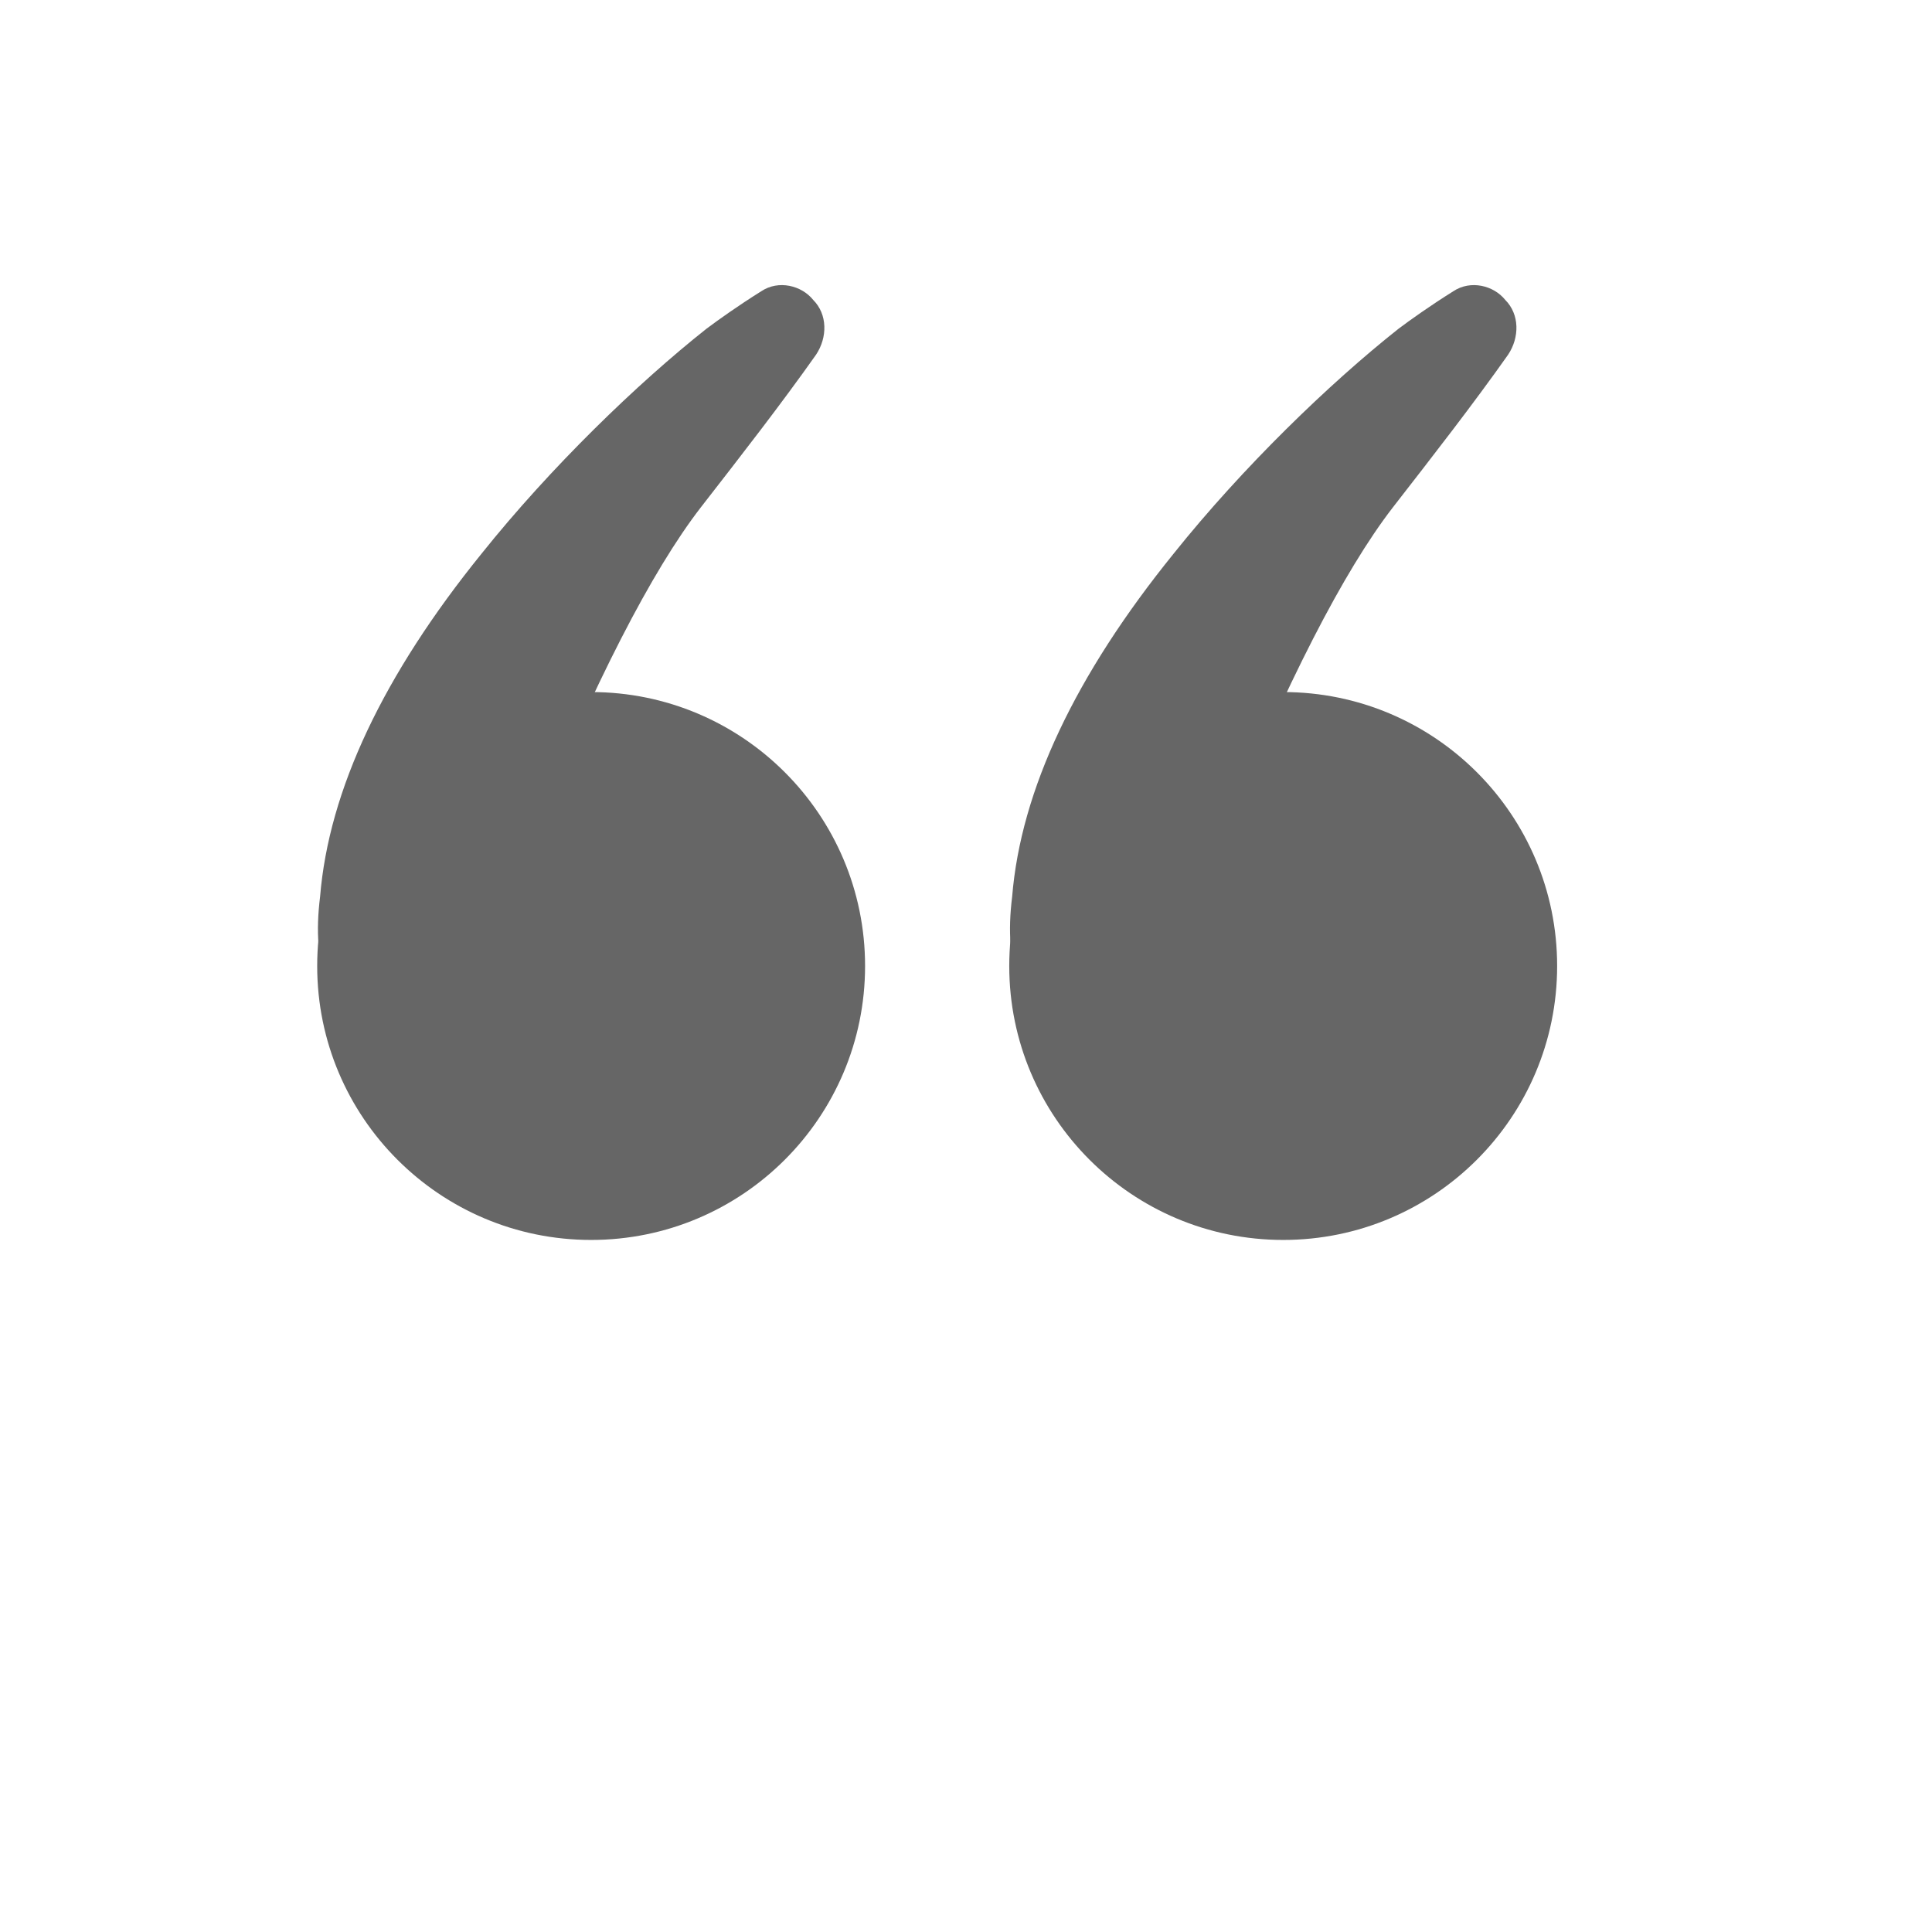 <?xml version="1.0" encoding="utf-8"?>
<!-- Generator: Adobe Illustrator 23.0.3, SVG Export Plug-In . SVG Version: 6.00 Build 0)  -->
<svg version="1.1" id="图层_1" xmlns="http://www.w3.org/2000/svg" xmlns:xlink="http://www.w3.org/1999/xlink" x="0px" y="0px"
	 viewBox="0 0 67 67" style="enable-background:new 0 0 67 67;" xml:space="preserve">
<style type="text/css">
	.st0{fill-rule:evenodd;clip-rule:evenodd;fill:#666666;}
</style>
<g id="页面模板">
	<g id="内容详情页-图文" transform="translate(-474, -2467)">
		<g id="编组-4" transform="translate(394, 1714)">
			<g id="编组-8" transform="translate(80.835, 753.335)">
				<g id="编组-13" transform="translate(10.165, 8.665)">
					<g id="编组-11">
						<circle id="椭圆形" class="st0" cx="9.5" cy="24.5" r="9.5"/>
						<path id="路径-5" class="st0" d="M0.1,22.1c0.3-3.7,2.2-7.7,5.6-11.9c2.4-3,5.4-5.9,7.8-7.8c0.4-0.3,1.1-0.8,1.9-1.3
							c0.6-0.4,1.4-0.2,1.8,0.3c0.5,0.5,0.5,1.3,0.1,1.9c-1.2,1.7-2.6,3.5-4,5.3c-1.7,2.2-3.7,6.1-5.9,11.5
							c-1.9,5.3-3.6,7.5-5.3,6.8S-0.2,24.5,0.1,22.1z"/>
					</g>
					<g id="编组-11备份" transform="translate(24, 0)">
						<circle class="st0" cx="9.5" cy="24.5" r="9.5"/>
						<path class="st0" d="M0.1,22.1c0.3-3.7,2.2-7.7,5.6-11.9c2.4-3,5.4-5.9,7.8-7.8c0.4-0.3,1.1-0.8,1.9-1.3
							c0.6-0.4,1.4-0.2,1.8,0.3c0.5,0.5,0.5,1.3,0.1,1.9c-1.2,1.7-2.6,3.5-4,5.3c-1.7,2.2-3.7,6.1-5.9,11.5
							c-1.9,5.3-3.6,7.5-5.3,6.8S-0.2,24.5,0.1,22.1z"/>
					</g>
				</g>
			</g>
		</g>
	</g>
</g>
</svg>
